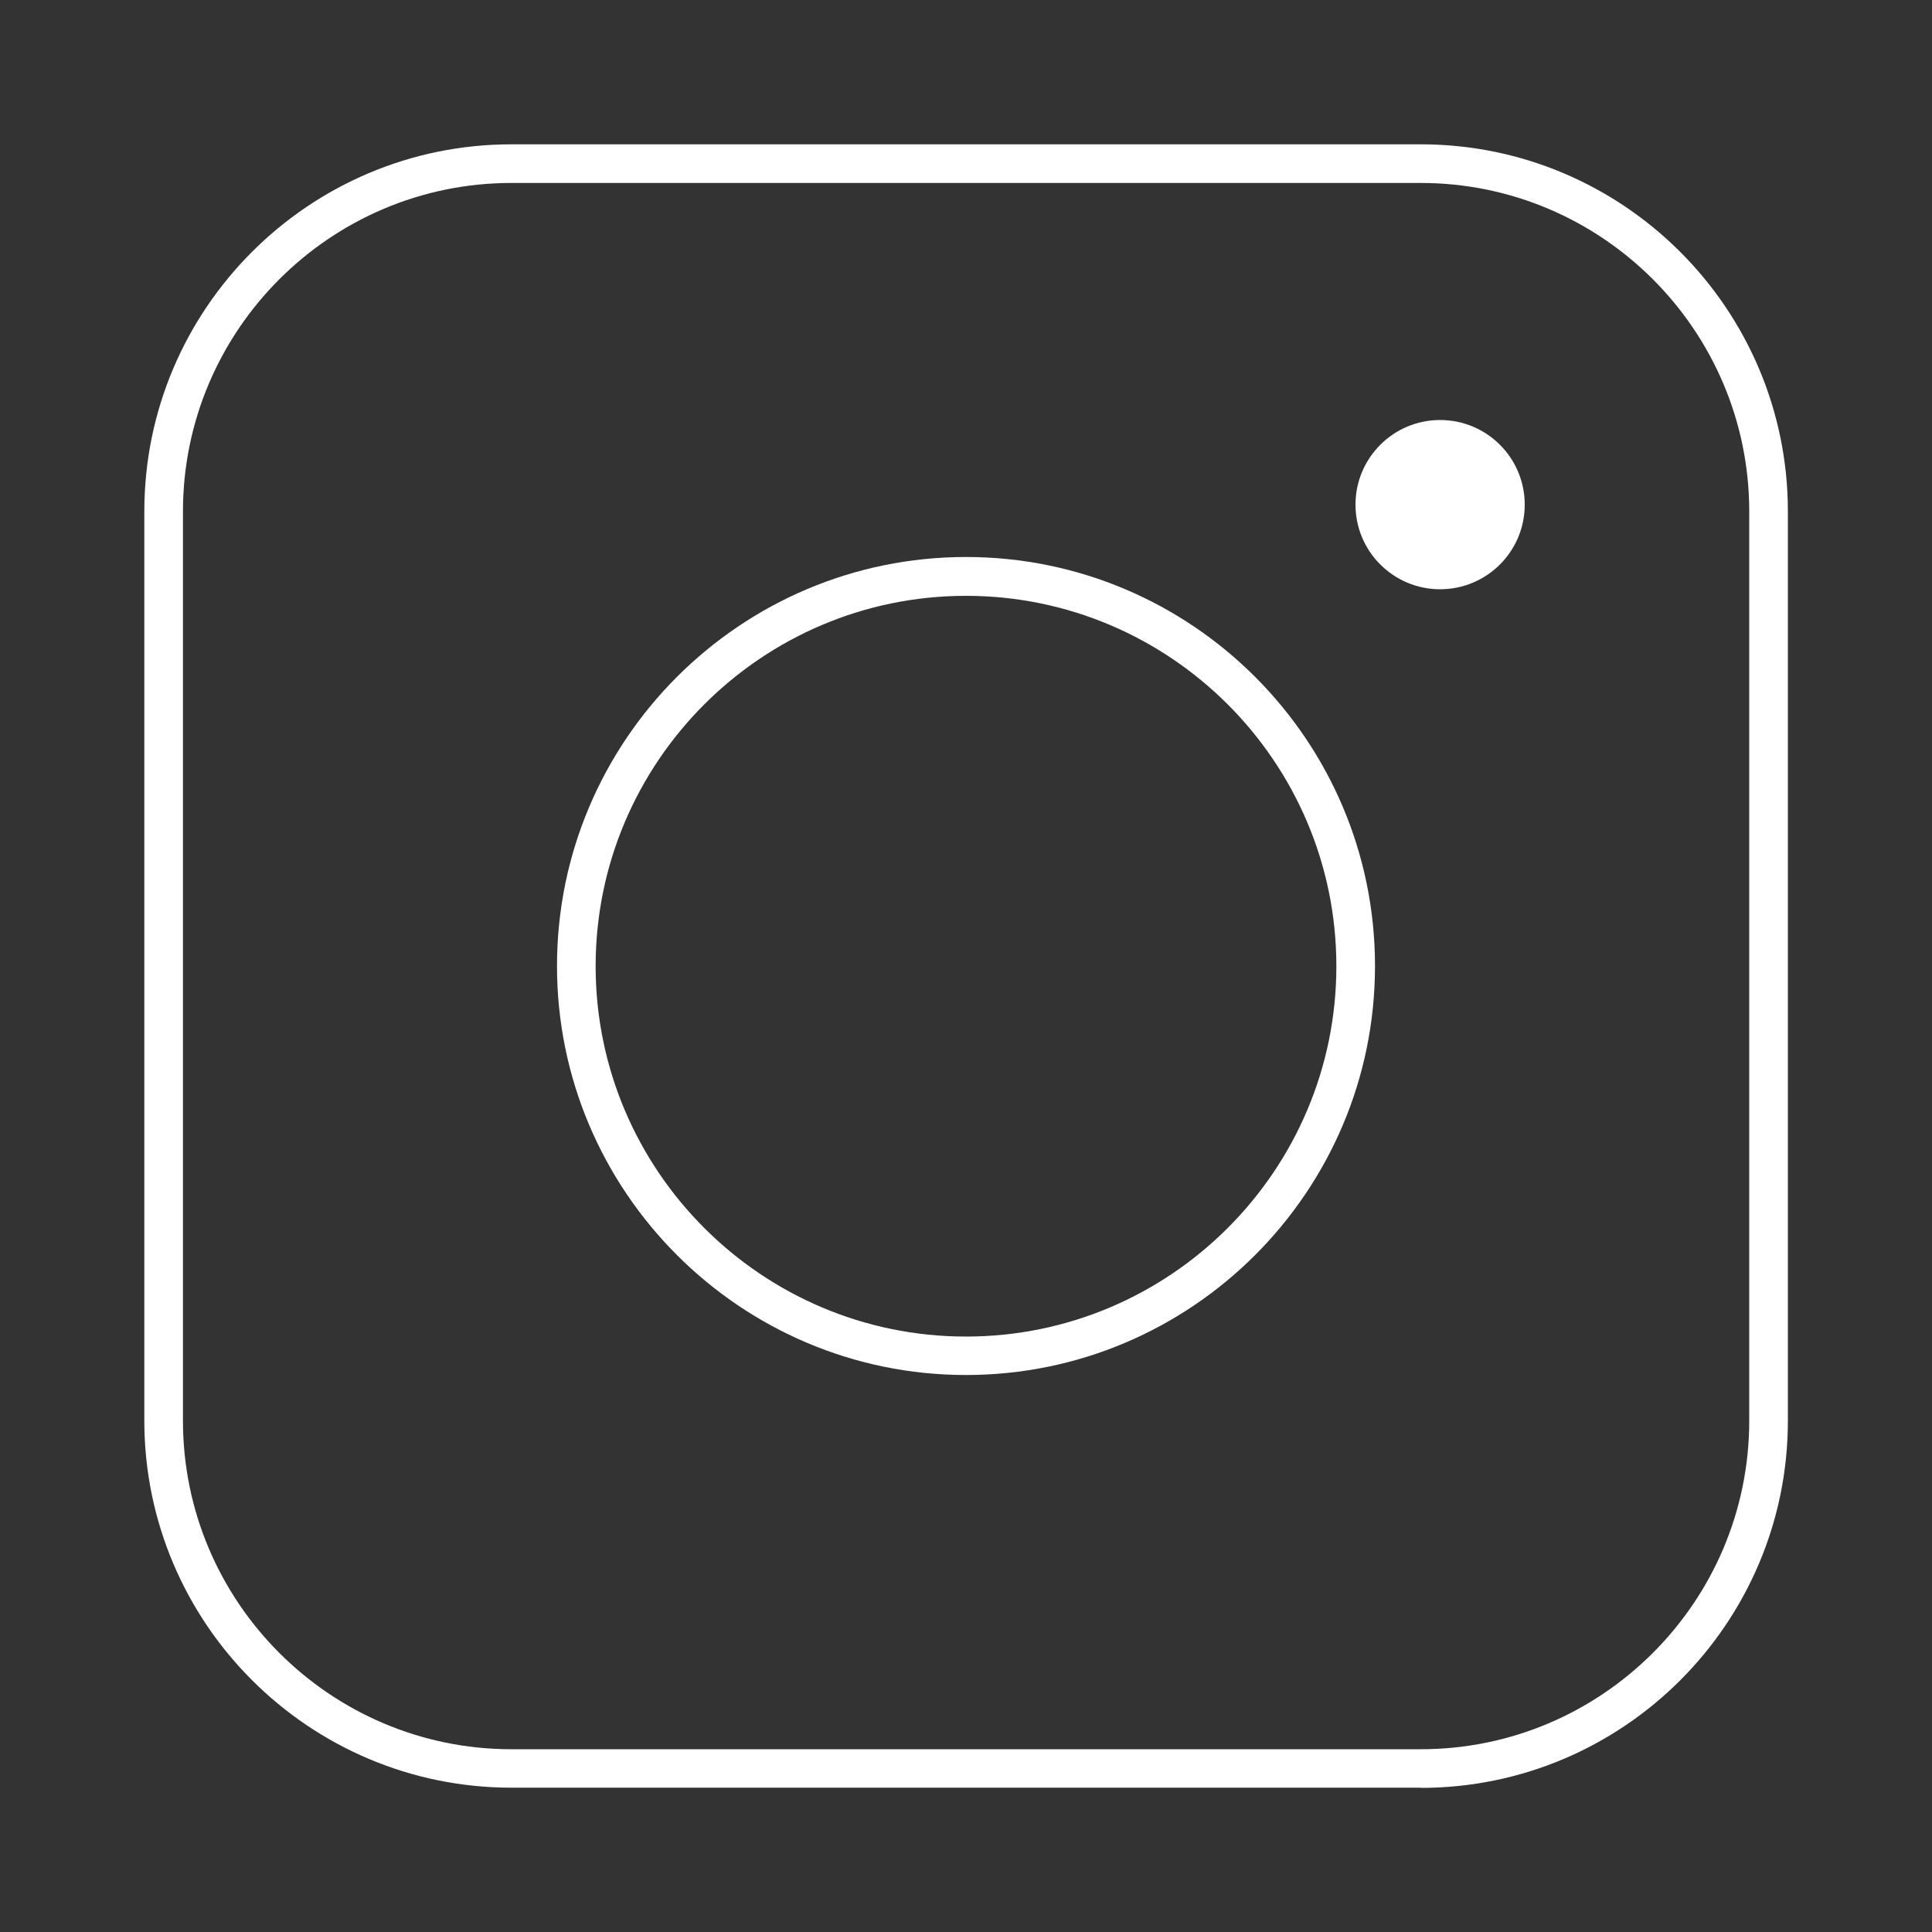 <?xml version="1.0" encoding="UTF-8"?><svg id="Layer_1" xmlns="http://www.w3.org/2000/svg" viewBox="0 0 100 100"><rect x="0" y="0" width="100" height="100" fill="#333333" stroke="none"/><defs><style>.cls-1{fill:#fff;}</style></defs><path class="cls-1" d="M50,71.17c-11.67,0-21.17-9.5-21.17-21.17s9.49-21.17,21.17-21.17,21.17,9.49,21.17,21.17-9.5,21.17-21.17,21.17Zm0-40.33c-10.57,0-19.17,8.6-19.17,19.17s8.6,19.17,19.17,19.17,19.17-8.6,19.17-19.17-8.6-19.17-19.17-19.17Z"/><circle class="cls-1" cx="74.54" cy="26.12" r="4.38"/><path class="cls-1" d="M73.53,92.53H26.47c-10.48,0-19-8.52-19-19V26.47C7.47,15.99,15.99,7.47,26.47,7.47h47.07c10.48,0,19,8.52,19,19v47.07c0,10.48-8.52,19-19,19ZM26.47,9.47c-9.37,0-17,7.63-17,17v47.07c0,9.37,7.63,17,17,17h47.07c9.37,0,17-7.63,17-17V26.47c0-9.37-7.63-17-17-17H26.47Z"/></svg>